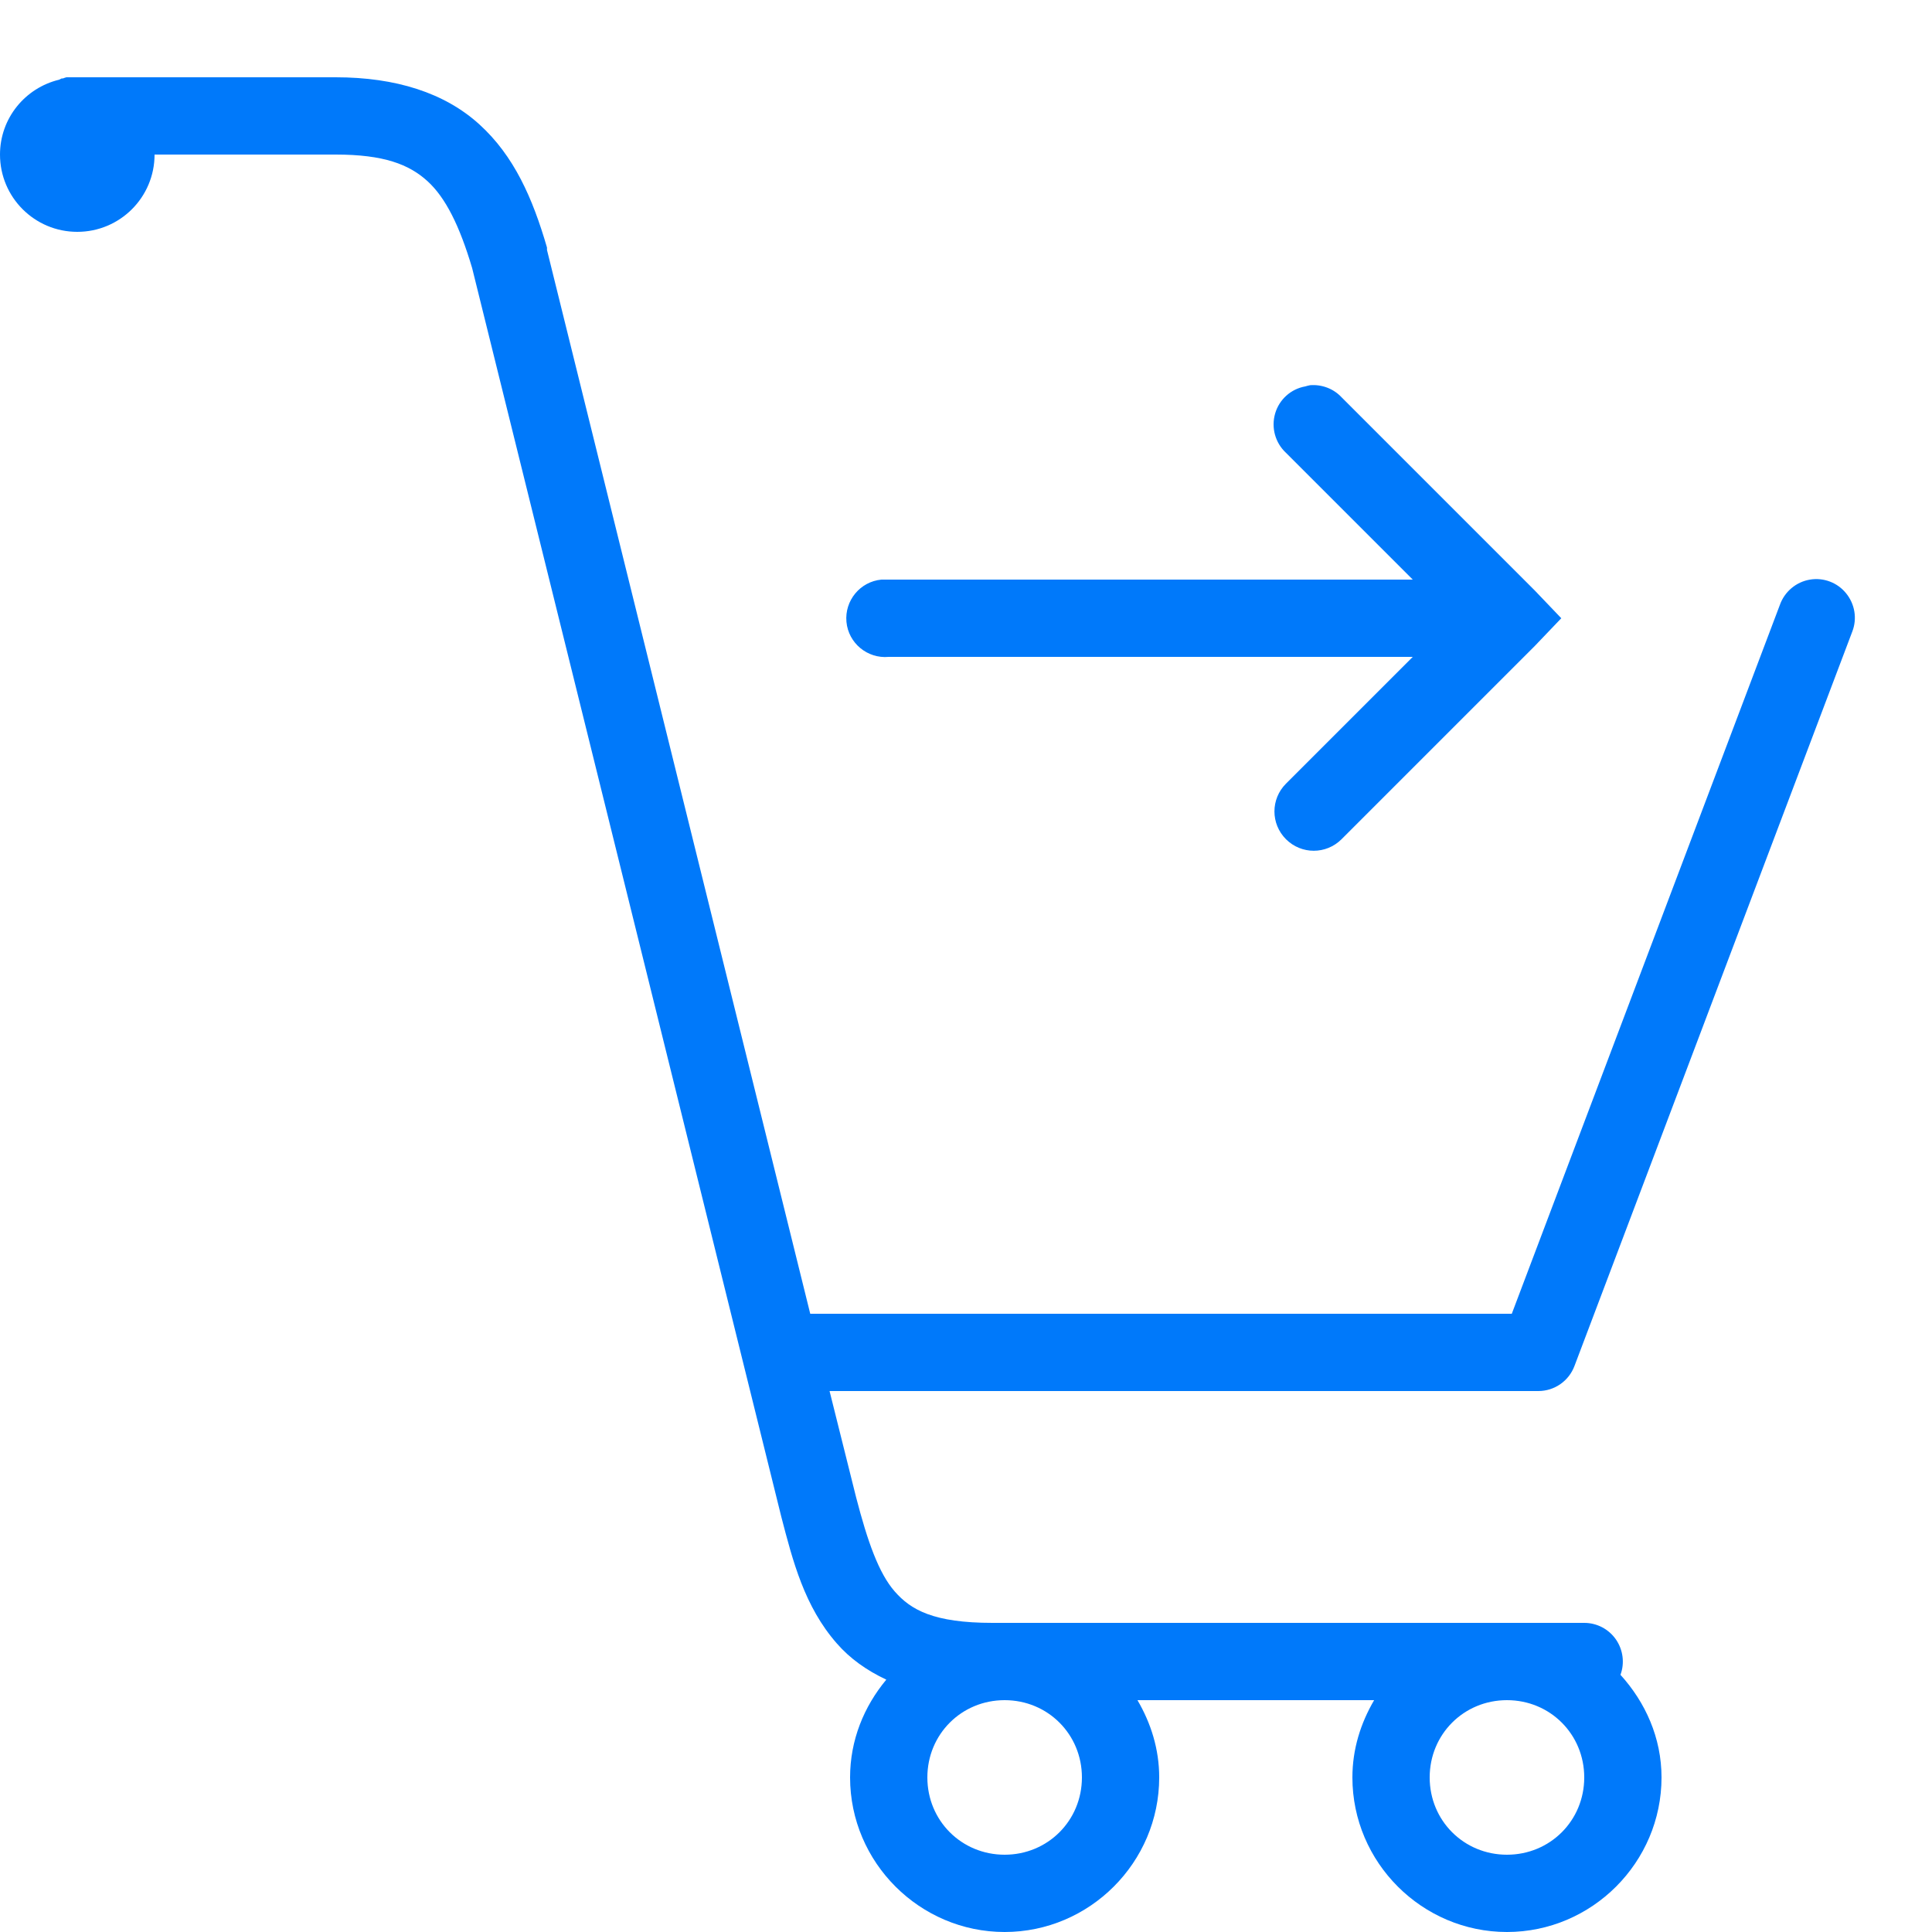 <?xml version="1.0" encoding="UTF-8"?>
<svg xmlns="http://www.w3.org/2000/svg" xmlns:xlink="http://www.w3.org/1999/xlink" viewBox="0 0 100 100" width="100px" height="100px">
<g id="surface11688298">
<path style=" stroke:none;fill-rule:nonzero;fill:rgb(0%,47.451%,98.039%);fill-opacity:1;" d="M 3.438 4 C 3.375 4.016 3.312 4.039 3.25 4.062 C 3.227 4.062 3.211 4.055 3.188 4.062 C 3.148 4.078 3.102 4.102 3.062 4.125 C 1.305 4.547 0 6.117 0 8 C 0 10.211 1.789 12 4 12 C 6.211 12 8 10.211 8 8 L 17.375 8 C 19.867 8 21.172 8.508 22.125 9.375 C 23.062 10.227 23.789 11.688 24.438 13.875 L 40.438 78.5 C 41.039 80.812 41.641 83.156 43.312 85.062 C 43.992 85.844 44.859 86.461 45.875 86.938 C 44.719 88.328 44 90.07 44 92 C 44 96.398 47.602 100 52 100 C 56.398 100 60 96.398 60 92 C 60 90.531 59.57 89.188 58.875 88 L 71.125 88 C 70.43 89.188 70 90.531 70 92 C 70 96.398 73.602 100 78 100 C 82.398 100 86 96.398 86 92 C 86 89.945 85.164 88.109 83.875 86.688 C 84.102 86.078 84.008 85.391 83.641 84.859 C 83.266 84.32 82.656 84 82 84 L 51.375 84 C 48.305 84 47.141 83.32 46.312 82.375 C 45.484 81.43 44.906 79.789 44.312 77.5 L 42.938 72 L 79.625 72 C 80.461 72 81.211 71.477 81.5 70.688 L 95.875 32.688 C 96.133 32.023 96.008 31.266 95.555 30.711 C 95.109 30.156 94.391 29.883 93.688 30 C 92.969 30.117 92.367 30.625 92.125 31.312 L 78.25 68 L 41.938 68 L 28.312 12.938 C 28.312 12.898 28.312 12.852 28.312 12.812 C 27.57 10.258 26.609 8.07 24.812 6.438 C 23.016 4.805 20.484 4 17.375 4 L 4 4 C 3.938 4 3.875 4 3.812 4 C 3.75 4 3.688 4 3.625 4 C 3.562 4 3.5 4 3.438 4 Z M 67.812 19.938 C 67.727 19.953 67.641 19.977 67.562 20 C 66.812 20.133 66.211 20.68 66 21.406 C 65.789 22.141 66.008 22.922 66.562 23.438 L 73.125 30 L 46 30 C 45.938 30 45.875 30 45.812 30 C 45.75 30 45.688 30 45.625 30 C 44.523 30.102 43.711 31.086 43.812 32.188 C 43.914 33.289 44.898 34.102 46 34 L 73.125 34 L 66.562 40.562 C 65.766 41.359 65.766 42.641 66.562 43.438 C 67.359 44.234 68.641 44.234 69.438 43.438 L 79.438 33.438 L 80.812 32 L 79.438 30.562 L 69.438 20.562 C 69.023 20.117 68.422 19.891 67.812 19.938 Z M 52 88 C 54.234 88 56 89.766 56 92 C 56 94.234 54.234 96 52 96 C 49.766 96 48 94.234 48 92 C 48 89.766 49.766 88 52 88 Z M 78 88 C 80.234 88 82 89.766 82 92 C 82 94.234 80.234 96 78 96 C 75.766 96 74 94.234 74 92 C 74 89.766 75.766 88 78 88 Z M 78 88 "/>
</g>
</svg>
